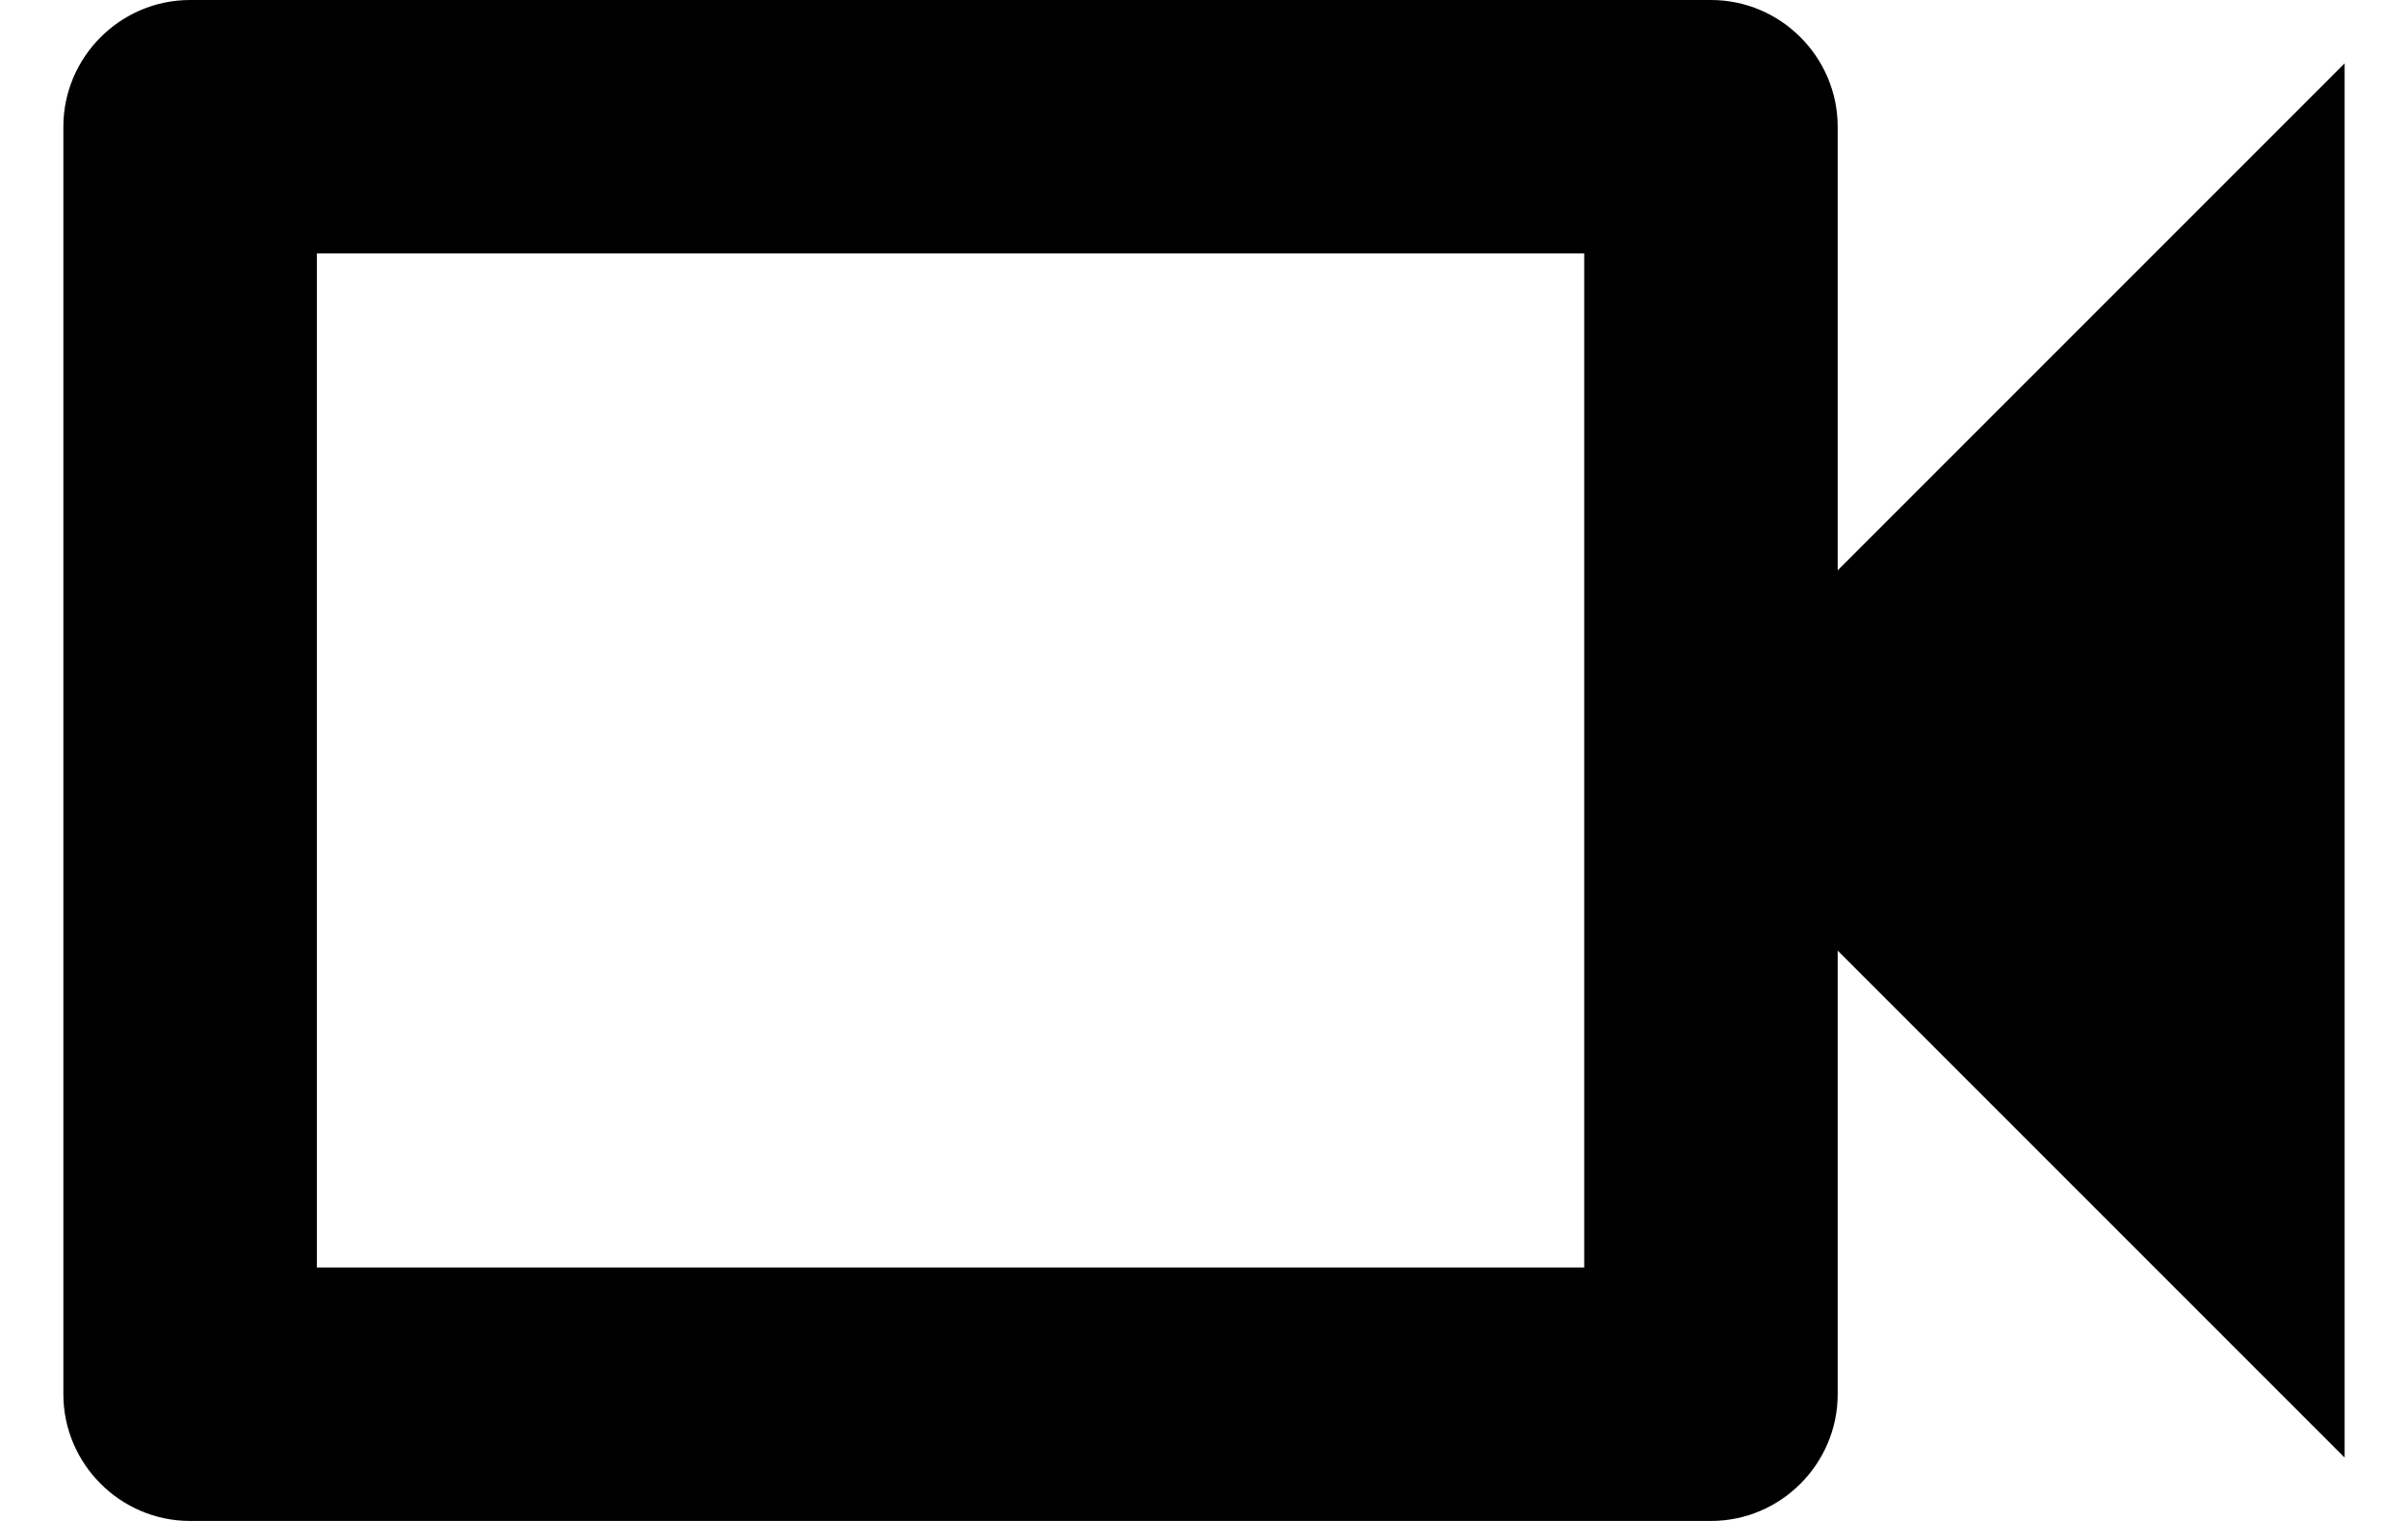 <svg xmlns="http://www.w3.org/2000/svg" width="19" height="12" viewBox="0 0 19 12" fill="none"><path d="M12.5 2V10H2.5V2H12.5ZM13.5 0H1.5C0.95 0 0.5 0.45 0.5 1V11C0.5 11.55 0.95 12 1.5 12H13.5C14.05 12 14.5 11.55 14.5 11V7.5L18.5 11.5V0.5L14.5 4.5V1C14.5 0.45 14.05 0 13.5 0Z" fill="black"></path></svg>